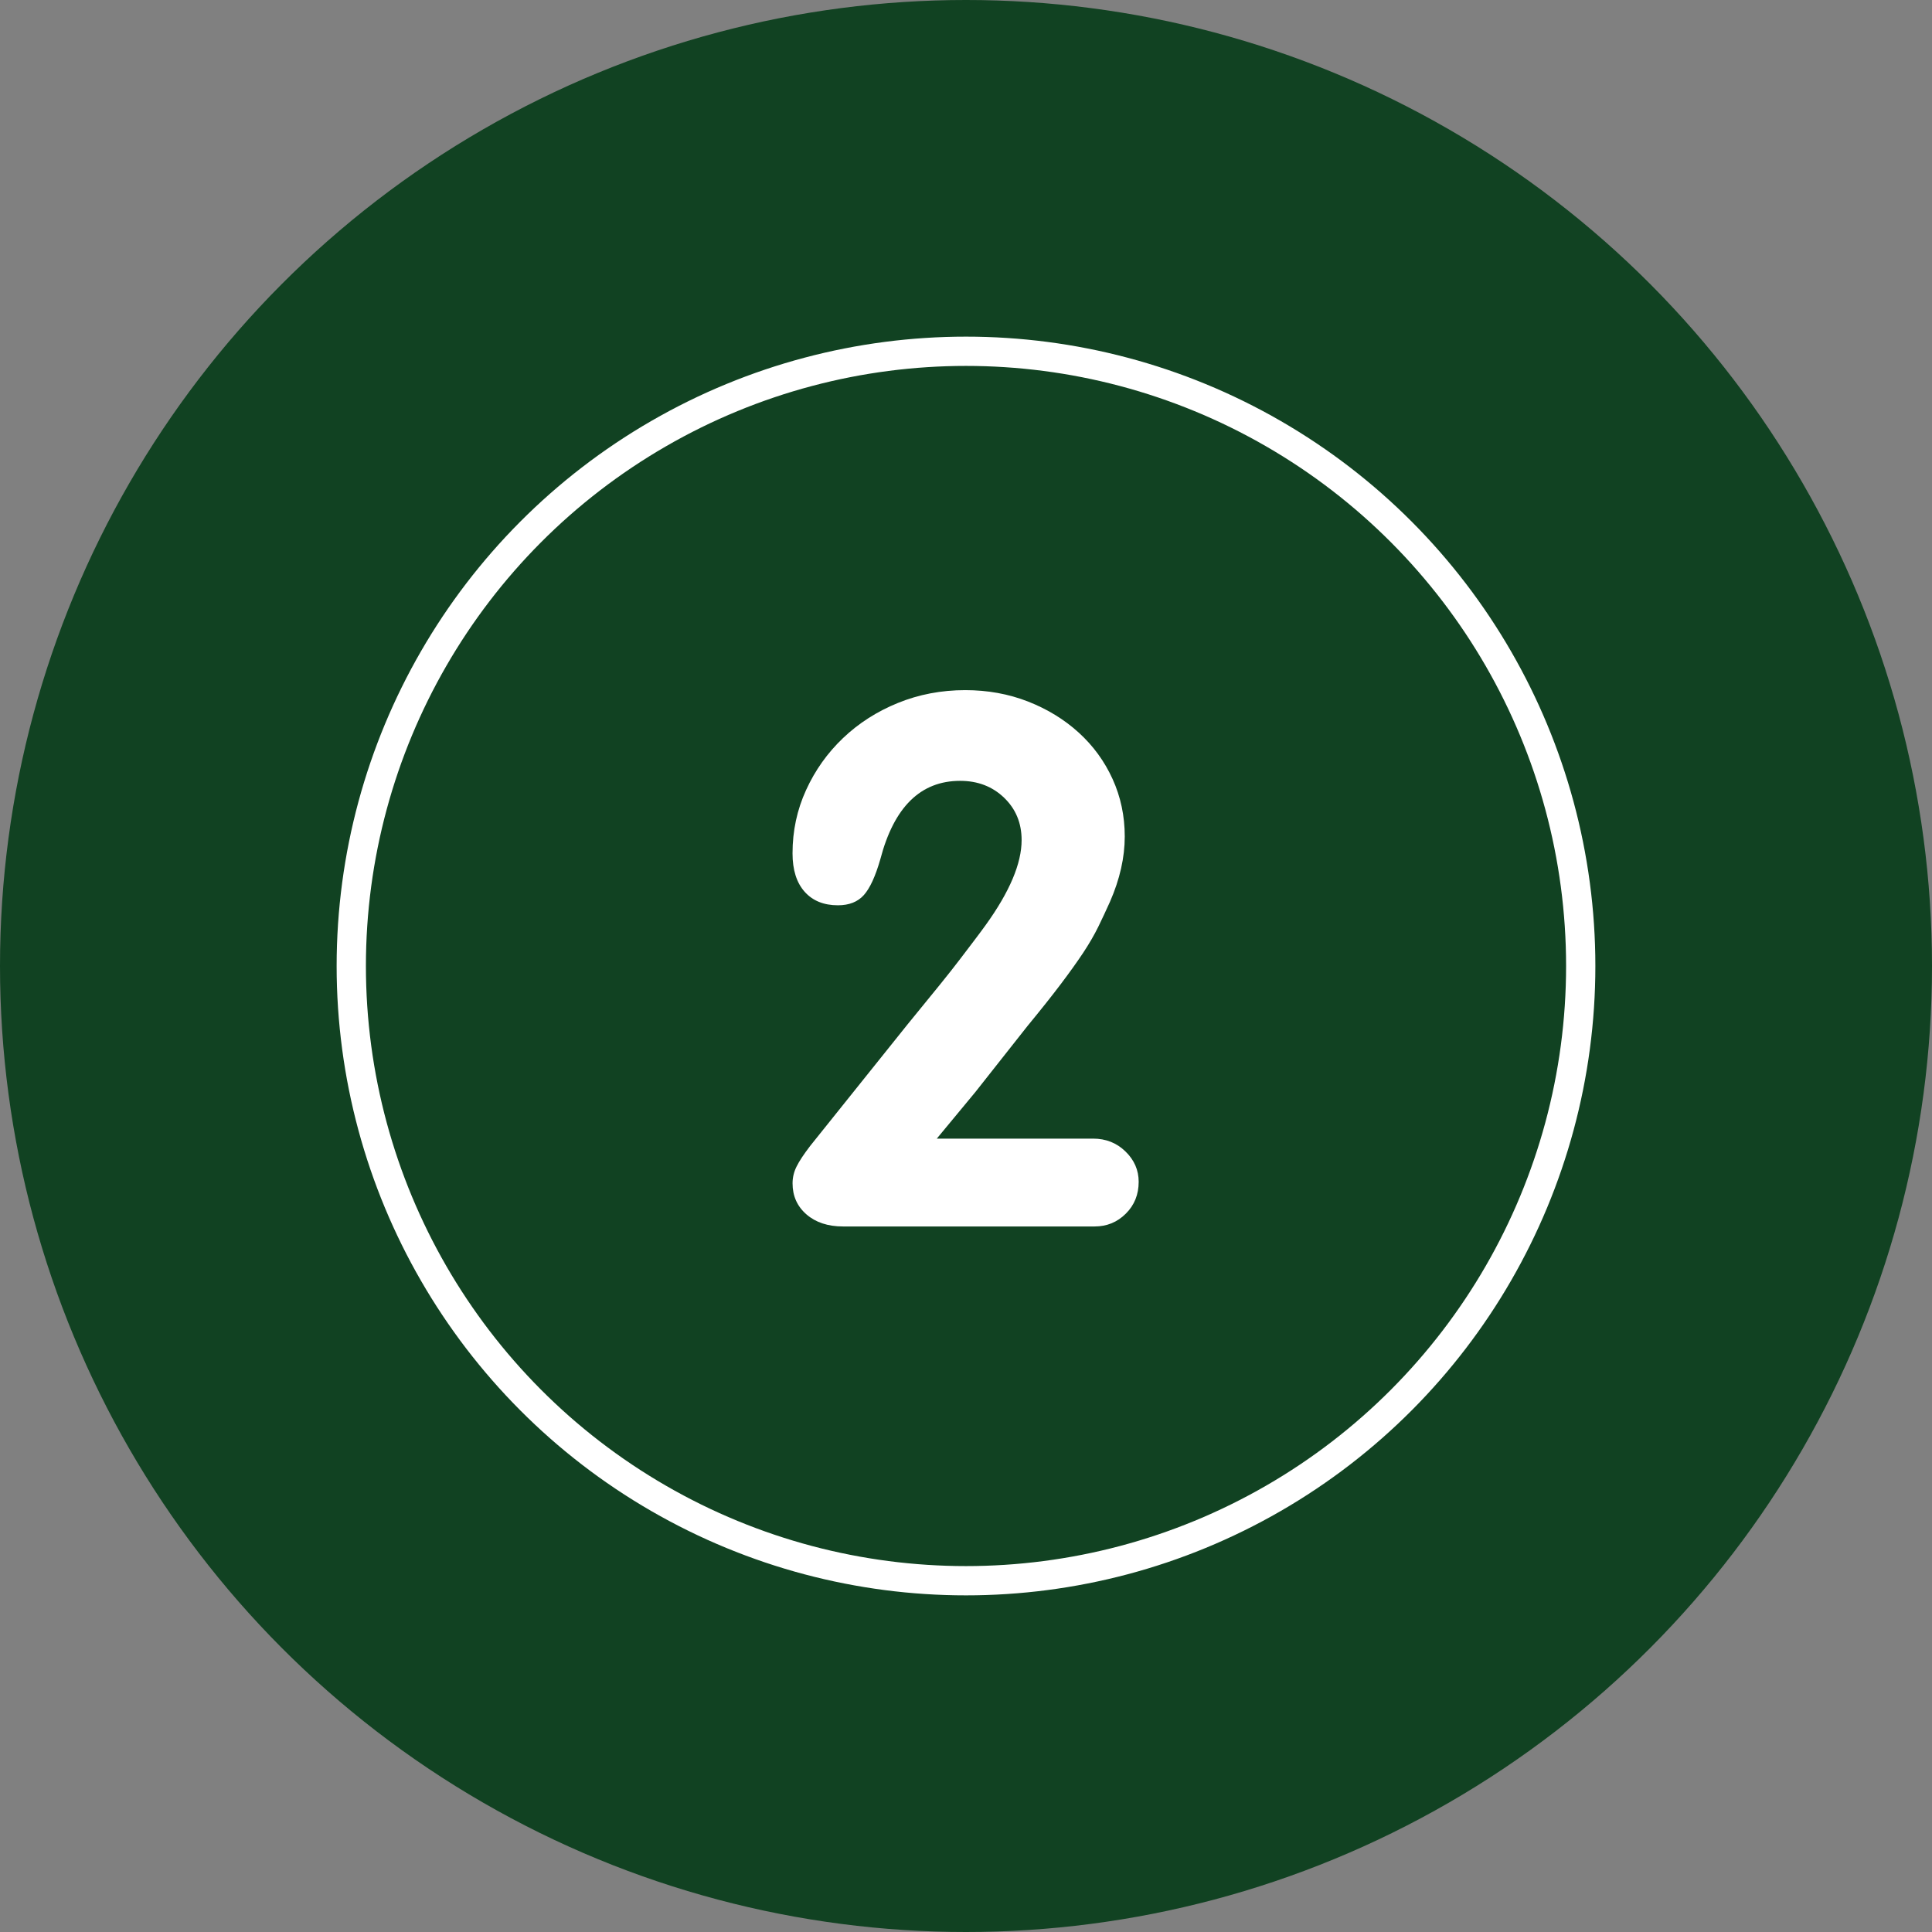 <?xml version="1.0" encoding="UTF-8"?>
<svg id="Ebene_1" xmlns="http://www.w3.org/2000/svg" version="1.1" viewBox="0 0 66 66">
  <rect x="0" y="0" width="66" height="66" fill="#808080" stroke="none"/>
  <!-- Generator: Adobe Illustrator 29.3.1, SVG Export Plug-In . SVG Version: 2.1.0 Build 151)  -->
  <defs>
    <style>
      .st0 {
        fill: none;
        stroke: #fff;
        stroke-miterlimit: 10;
      }

      .st1 {
        isolation: isolate;
      }

      .st2 {
        fill: #114222;
      }

      .st3 {
        fill: #fff;
      }
    </style>
  </defs>
  <circle class="st2" cx="33" cy="33" r="33"/>
  <circle class="st0" cx="33" cy="33" r="21"/>
  <g class="st1">
    <g class="st1">
      <path class="st3" d="M32,38.897h5.342c.436,0,.805.146,1.105.438.301.292.452.638.452,1.037,0,.434-.146.797-.439,1.088-.292.292-.648.438-1.068.438h-8.592c-.517,0-.934-.138-1.25-.412-.317-.275-.475-.629-.475-1.062,0-.2.046-.392.138-.575.091-.184.246-.417.462-.7l3.325-4.15c.45-.55.816-1,1.1-1.35.283-.35.516-.646.7-.888.183-.241.341-.45.475-.625.133-.175.267-.354.399-.537.816-1.134,1.226-2.101,1.226-2.9,0-.583-.2-1.066-.601-1.45-.399-.383-.899-.574-1.5-.574-1.35,0-2.258.892-2.725,2.675-.167.583-.354.991-.562,1.225s-.504.351-.887.351c-.484,0-.863-.154-1.138-.463s-.413-.746-.413-1.312c0-.767.154-1.487.463-2.162.308-.676.729-1.267,1.262-1.775.533-.508,1.158-.908,1.875-1.2.716-.291,1.483-.438,2.3-.438.766,0,1.48.13,2.142.388.661.259,1.239.612,1.734,1.062s.881.979,1.158,1.588c.276.608.415,1.262.415,1.962,0,.717-.168,1.459-.503,2.226-.135.3-.269.587-.403.862-.135.274-.307.571-.516.888-.211.316-.467.675-.769,1.074-.302.4-.68.875-1.133,1.426l-1.776,2.25-1.325,1.6Z"/>
    </g>
  </g>
</svg>